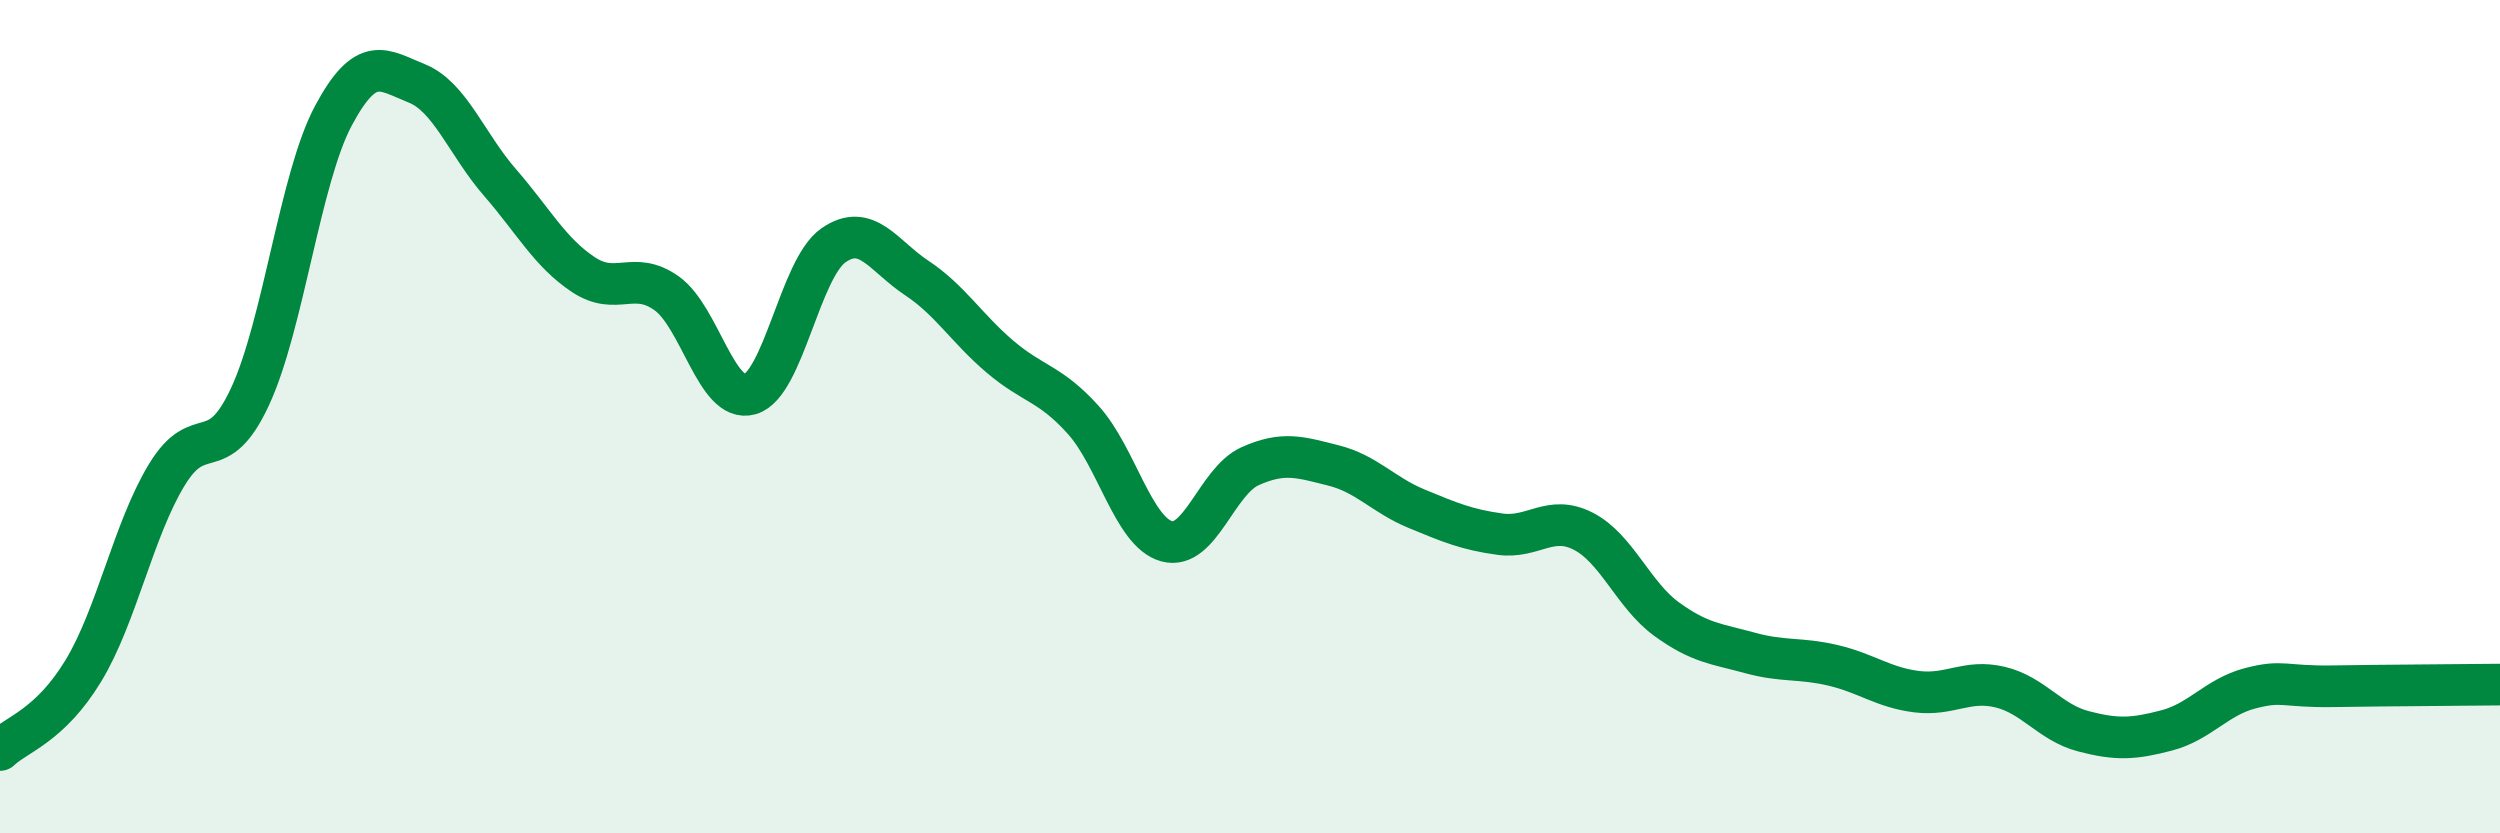 
    <svg width="60" height="20" viewBox="0 0 60 20" xmlns="http://www.w3.org/2000/svg">
      <path
        d="M 0,18 C 0.4,17.62 1.2,17.42 2,16.1 C 2.8,14.78 3.2,12.72 4,11.4 C 4.8,10.08 5.2,11.24 6,9.52 C 6.8,7.8 7.2,4.28 8,2.78 C 8.8,1.28 9.2,1.68 10,2 C 10.8,2.32 11.2,3.46 12,4.38 C 12.8,5.3 13.2,6.06 14,6.59 C 14.8,7.12 15.2,6.47 16,7.04 C 16.8,7.61 17.2,9.69 18,9.46 C 18.8,9.23 19.2,6.45 20,5.89 C 20.8,5.33 21.2,6.14 22,6.67 C 22.8,7.2 23.2,7.88 24,8.56 C 24.8,9.24 25.2,9.19 26,10.08 C 26.8,10.97 27.2,12.77 28,12.99 C 28.8,13.21 29.2,11.55 30,11.19 C 30.8,10.83 31.2,10.97 32,11.17 C 32.8,11.37 33.2,11.88 34,12.21 C 34.8,12.54 35.2,12.71 36,12.82 C 36.8,12.93 37.2,12.34 38,12.75 C 38.8,13.16 39.2,14.28 40,14.86 C 40.8,15.44 41.2,15.45 42,15.67 C 42.8,15.89 43.2,15.78 44,15.97 C 44.8,16.16 45.2,16.5 46,16.6 C 46.8,16.7 47.2,16.3 48,16.49 C 48.8,16.68 49.2,17.34 50,17.55 C 50.8,17.76 51.2,17.74 52,17.53 C 52.8,17.32 53.2,16.73 54,16.52 C 54.8,16.31 54.8,16.49 56,16.47 C 57.2,16.45 59.2,16.44 60,16.43L60 20L0 20Z"
        fill="#008740"
        opacity="0.1"
        stroke-linecap="round"
        stroke-linejoin="round"
      />
      <path
        d="M 0,18 C 0.4,17.62 1.2,17.42 2,16.1 C 2.8,14.78 3.2,12.72 4,11.4 C 4.8,10.08 5.2,11.24 6,9.52 C 6.8,7.8 7.2,4.28 8,2.78 C 8.8,1.28 9.2,1.68 10,2 C 10.8,2.32 11.2,3.46 12,4.38 C 12.8,5.3 13.2,6.06 14,6.59 C 14.8,7.12 15.2,6.47 16,7.04 C 16.8,7.61 17.2,9.69 18,9.46 C 18.8,9.23 19.2,6.45 20,5.89 C 20.8,5.33 21.2,6.14 22,6.67 C 22.8,7.2 23.2,7.88 24,8.56 C 24.8,9.24 25.2,9.19 26,10.08 C 26.8,10.97 27.2,12.77 28,12.99 C 28.8,13.21 29.2,11.55 30,11.19 C 30.8,10.83 31.2,10.97 32,11.17 C 32.8,11.37 33.2,11.88 34,12.21 C 34.8,12.54 35.2,12.71 36,12.82 C 36.8,12.93 37.2,12.34 38,12.75 C 38.8,13.16 39.2,14.28 40,14.86 C 40.8,15.44 41.2,15.45 42,15.67 C 42.8,15.89 43.2,15.78 44,15.97 C 44.8,16.16 45.2,16.5 46,16.6 C 46.8,16.7 47.2,16.3 48,16.49 C 48.8,16.68 49.2,17.34 50,17.55 C 50.8,17.76 51.2,17.74 52,17.53 C 52.8,17.32 53.2,16.73 54,16.52 C 54.8,16.31 54.8,16.49 56,16.47 C 57.2,16.45 59.2,16.44 60,16.43"
        stroke="#008740"
        stroke-width="1"
        fill="none"
        stroke-linecap="round"
        stroke-linejoin="round"
      />
    </svg>
  